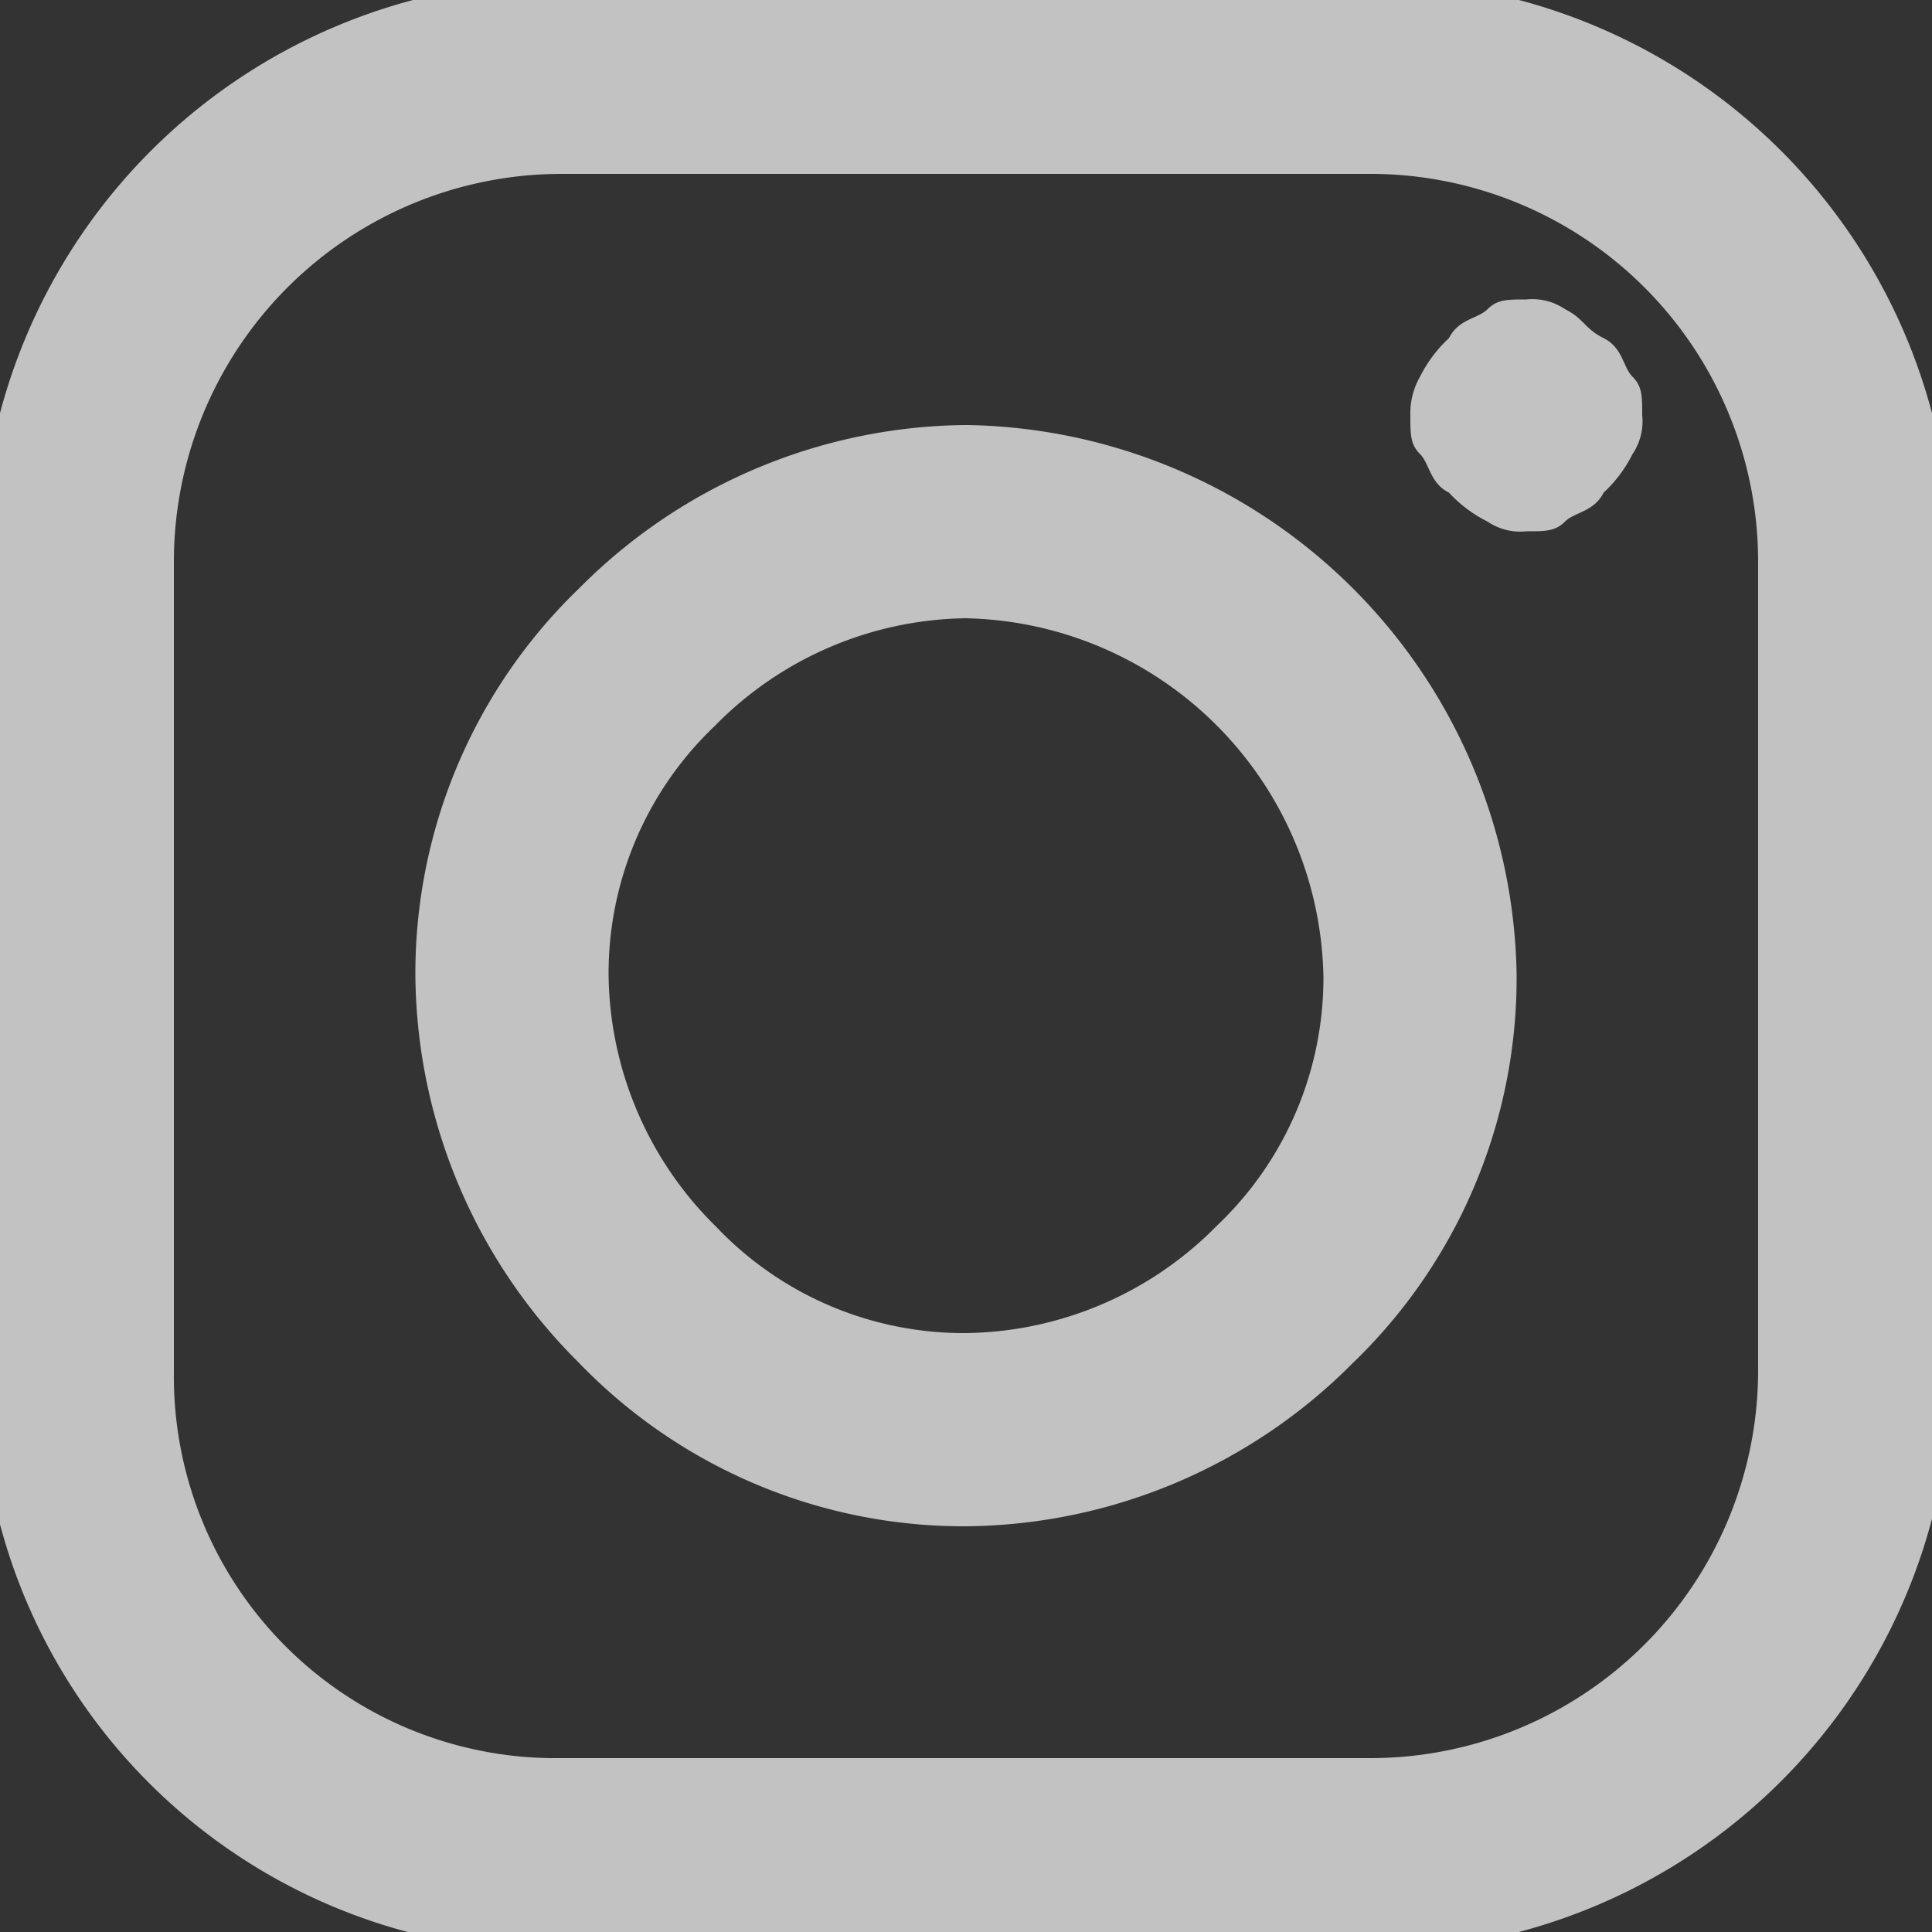 <svg xmlns="http://www.w3.org/2000/svg" xmlns:xlink="http://www.w3.org/1999/xlink" width="20" height="20" viewBox="0 0 20 20">
  <rect x="0" y="0" width="20" height="20" fill="#333333" stroke="none"/>
  <defs>
    <clipPath id="clip-path">
      <rect id="Rectangle_64" data-name="Rectangle 64" width="20" height="20" transform="translate(85 15)"/>
    </clipPath>
  </defs>
  <g id="icon-instagram" transform="translate(-85 -15)">
    <g id="Group_68" data-name="Group 68" opacity="0.7" clip-path="url(#clip-path)">
      <path id="Path_142" data-name="Path 142" d="M90.8,34.2h8.4a5.015,5.015,0,0,0,5-5V20.8a5.015,5.015,0,0,0-5-5H90.8a5.015,5.015,0,0,0-5,5v8.4A4.951,4.951,0,0,0,90.8,34.2Z" fill="none" stroke="#fff" stroke-miterlimit="10" stroke-width="2"/>
      <path id="Path_143" data-name="Path 143" d="M95,20.4a4.706,4.706,0,0,0-3.3,1.4,4.534,4.534,0,0,0-1.4,3.3,4.706,4.706,0,0,0,1.4,3.3A4.534,4.534,0,0,0,95,29.8a4.706,4.706,0,0,0,3.3-1.4,4.534,4.534,0,0,0,1.4-3.3A4.782,4.782,0,0,0,95,20.4Z" fill="none" stroke="#fff" stroke-miterlimit="10" stroke-width="2"/>
      <path id="Path_144" data-name="Path 144" d="M100.8,18.1c-.2,0-.3,0-.4.1s-.3.1-.4.3a1.381,1.381,0,0,0-.3.4.756.756,0,0,0-.1.4c0,.2,0,.3.1.4s.1.3.3.4a1.38,1.38,0,0,0,.4.3.6.6,0,0,0,.4.1c.2,0,.3,0,.4-.1s.3-.1.4-.3a1.381,1.381,0,0,0,.3-.4.6.6,0,0,0,.1-.4c0-.2,0-.3-.1-.4s-.1-.3-.3-.4-.2-.2-.4-.3A.6.6,0,0,0,100.8,18.1Z" fill="#fff"/>
    </g>
  </g>
</svg>
